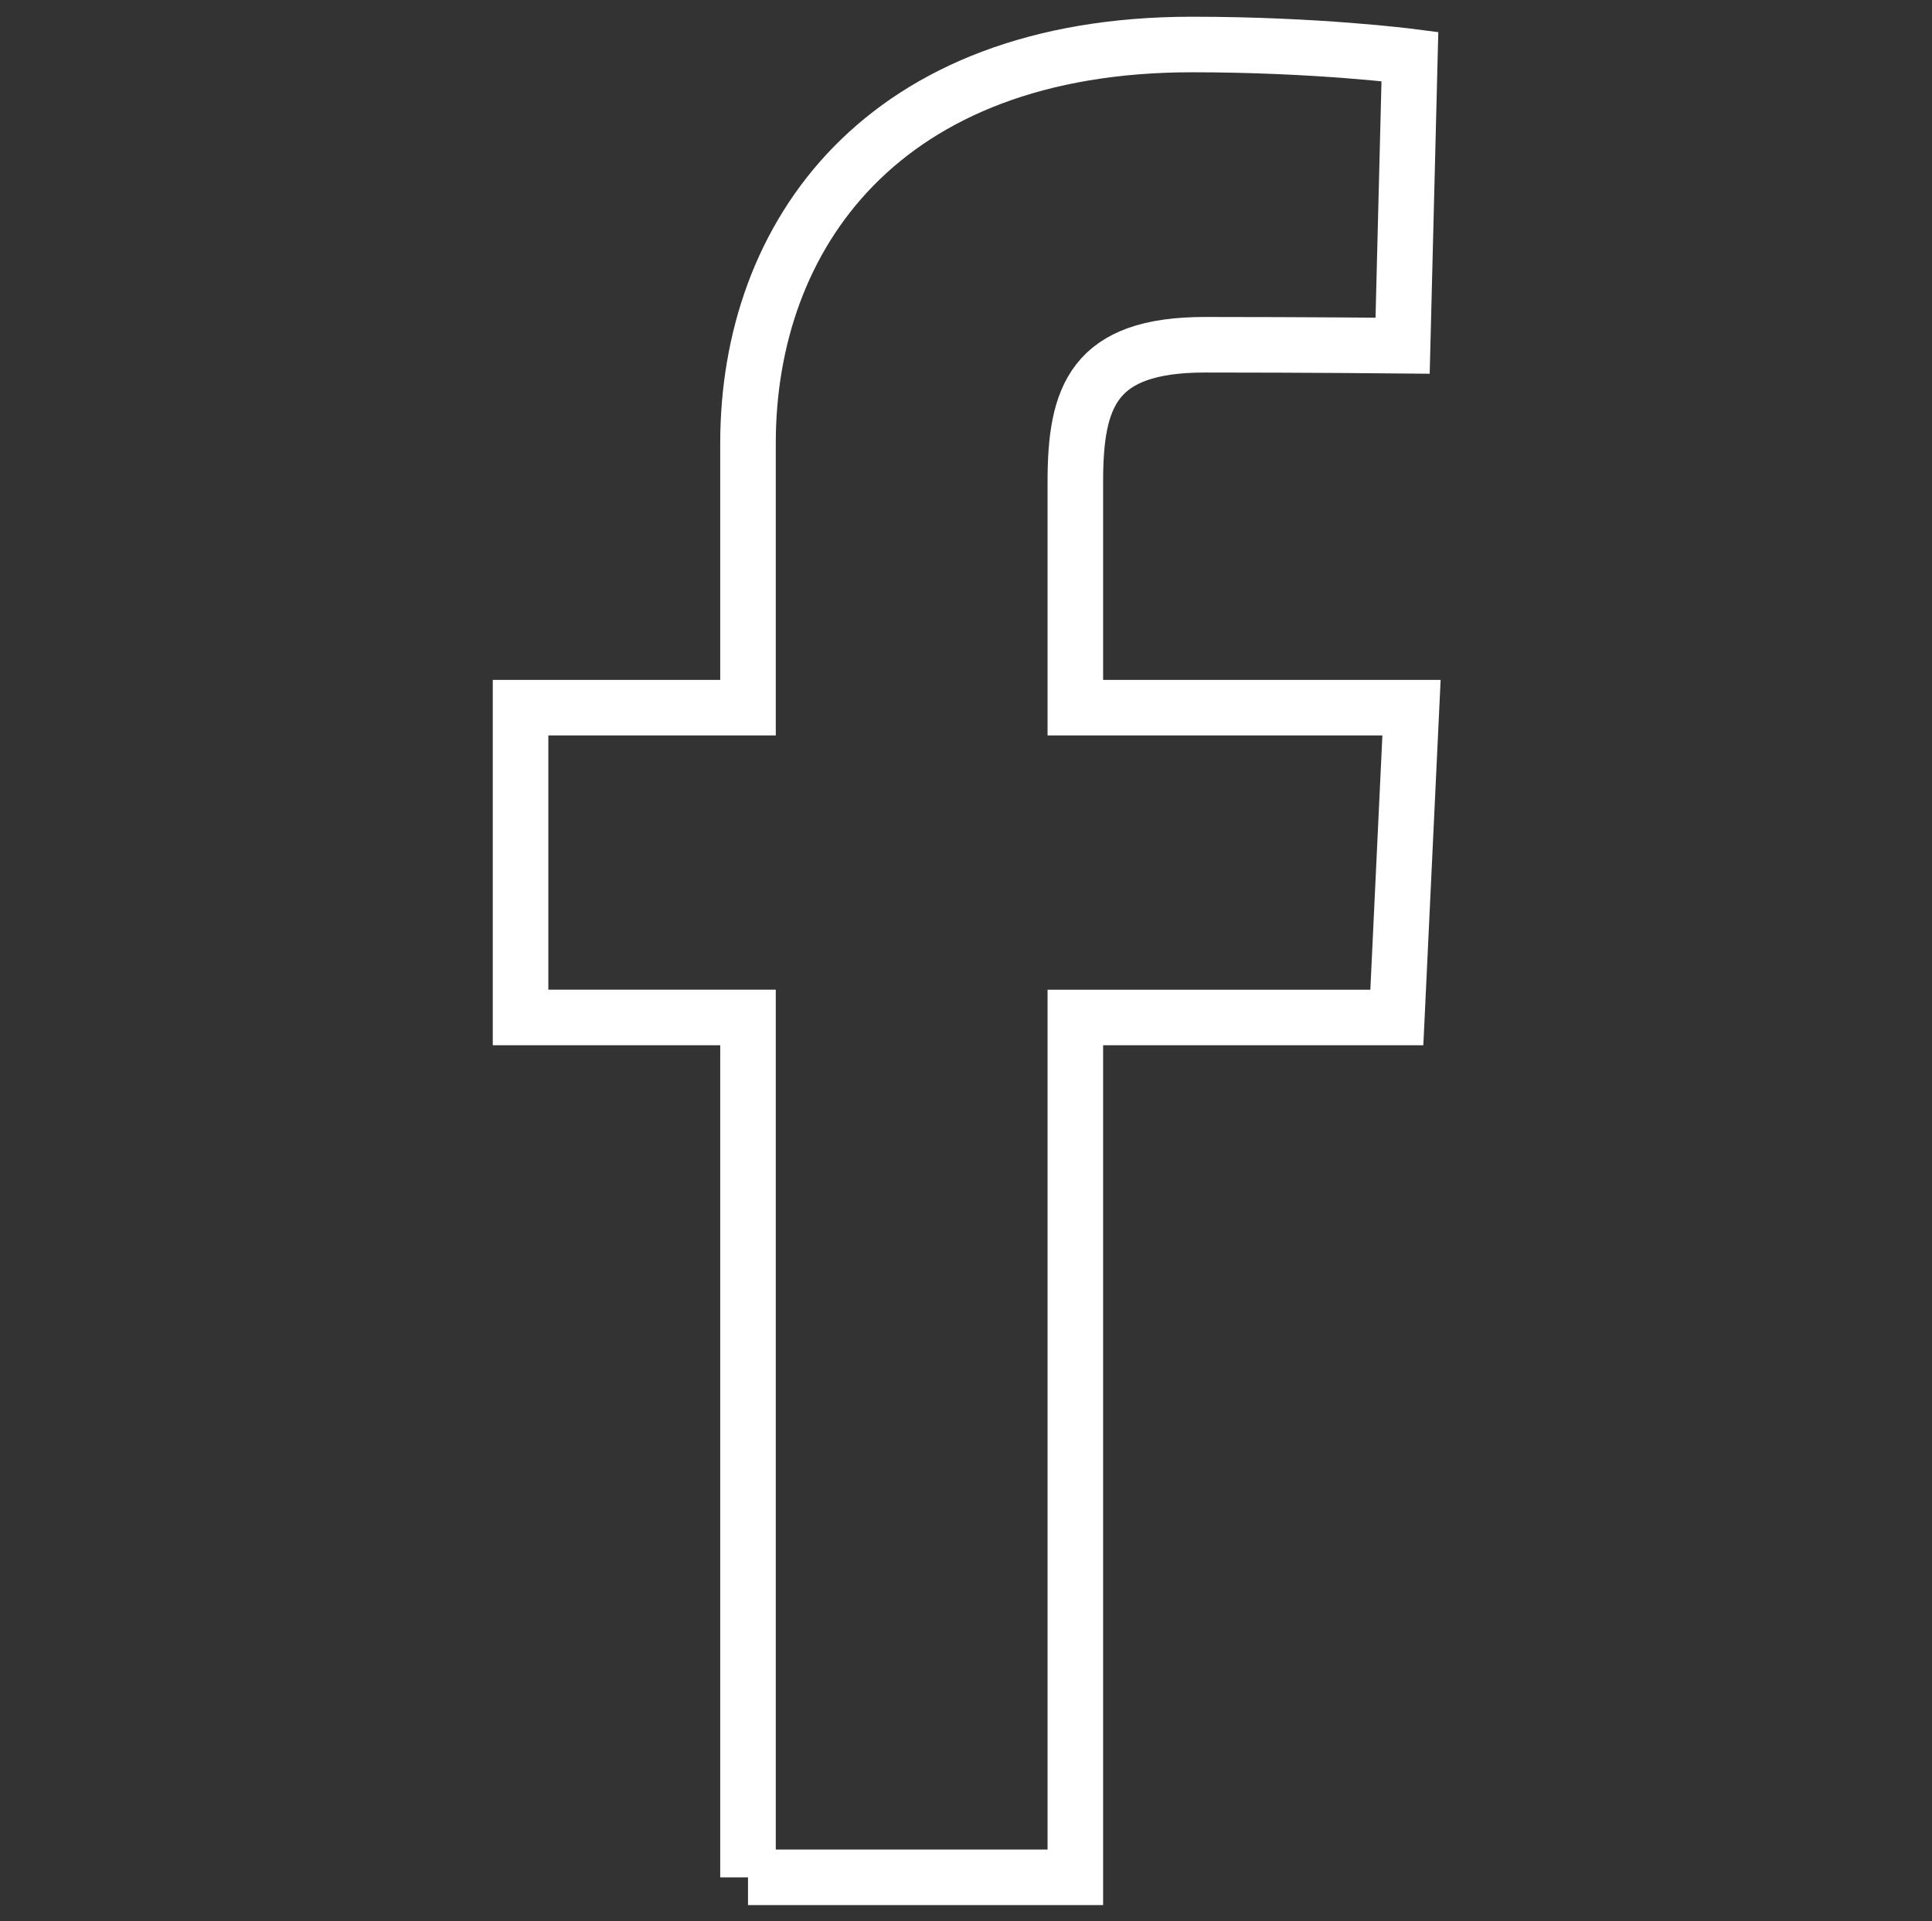 <?xml version="1.0" encoding="utf-8"?>
<!-- Generator: Adobe Illustrator 15.1.0, SVG Export Plug-In . SVG Version: 6.00 Build 0)  -->
<!DOCTYPE svg PUBLIC "-//W3C//DTD SVG 1.1//EN" "http://www.w3.org/Graphics/SVG/1.1/DTD/svg11.dtd">
<svg version="1.1" id="Layer_1" xmlns="http://www.w3.org/2000/svg" xmlns:xlink="http://www.w3.org/1999/xlink" x="0px" y="0px"
	 width="34.776px" height="34.584px" viewBox="0 0 34.776 34.584" enable-background="new 0 0 34.776 34.584" xml:space="preserve">
<rect x="0" y="0" width="34.776" height="34.584" fill="#333333" stroke="none"/>
<g>
	<path fill="none" stroke="#FFFFFF" stroke-miterlimit="10" d="M13.464,33.796V18.316H9.37v-5.577h4.094V7.977
		c0-3.739,2.417-7.176,7.992-7.176c2.254,0,3.922,0.216,3.922,0.216l-0.131,5.206c0,0-1.701-0.017-3.558-0.017
		c-2.009,0-2.333,0.928-2.333,2.467v4.066h6.051l-0.264,5.577h-5.787v15.479H13.464L13.464,33.796z"/>
</g>
<g display="none">
	<path display="inline" fill-rule="evenodd" clip-rule="evenodd" fill="none" stroke="#FFFFFF" stroke-miterlimit="10" d="
		M29.096,17.91c-0.973,3.548-3.191,6.085-6,7.68C16.5,29.333,6.899,28.791,2.085,21.987c3.16,2.478,7.839,3.025,11.315-0.43
		c-2.278,0-2.866-1.704-1.06-2.626c-1.711-0.017-2.797-0.558-3.435-1.538c-0.241-0.37-0.243-0.399,0.15-0.685
		c0.434-0.313,1.025-0.453,1.637-0.5c-1.768-0.506-2.851-1.432-3.225-2.671c-0.124-0.41-0.143-0.389,0.272-0.495
		c0.41-0.104,0.934-0.158,1.405-0.183c-1.39-0.843-2.219-1.874-2.432-3.019C6.515,8.766,6.721,9.041,7.527,9.35
		c3.606,1.381,7.205,2.863,9.333,5.06c0.979-3.058,2.177-5.038,3.554-6.474c1.027-1.07,1.558-1.409,0.956-0.232
		c0.265-0.212,0.647-0.495,0.944-0.648c1.666-0.784,1.549-0.128,0.399,0.579c3.134-1.121,3.027,0.306-0.288,1.016
		c2.71,0.053,5.591,1.776,6.418,5.444c0.115,0.51-0.021,0.459,0.498,0.552c1.123,0.197,2.178,0.185,3.207-0.141
		c-0.111,0.757-1.113,1.251-2.678,1.576c-0.58,0.121-0.699,0.089-0.002,0.245c0.854,0.192,1.809,0.241,2.822,0.194
		C31.904,17.428,30.648,17.893,29.096,17.91z"/>
</g>
<g display="none">
	<path display="inline" fill="none" stroke="#FFFFFF" stroke-miterlimit="10" d="M27.048,18.525c-0.473-0.95-1.784-1.74-3.525-0.37
		c-2.354,1.856-6.134,1.856-6.134,1.856s-3.781,0-6.135-1.856c-1.741-1.37-3.051-0.58-3.524,0.37
		c-0.825,1.657,0.106,2.455,2.209,3.806c1.796,1.154,4.265,1.585,5.858,1.746l-1.331,1.332c-1.874,1.873-3.683,3.68-4.938,4.937
		c-0.749,0.75-0.749,1.966,0,2.717l0.227,0.227c0.375,0.376,0.868,0.562,1.359,0.562c0.491,0,0.984-0.188,1.359-0.562l4.937-4.939
		c1.875,1.876,3.684,3.685,4.938,4.939c0.751,0.75,1.968,0.75,2.718,0l0.227-0.227c0.751-0.751,0.751-1.967,0-2.717l-4.938-4.937
		l-1.335-1.335c1.596-0.167,4.036-0.599,5.818-1.743c1.575-1.01,2.493-1.714,2.508-2.698v-0.021
		C27.347,19.287,27.251,18.933,27.048,18.525z"/>
	<path display="inline" fill="none" stroke="#FFFFFF" stroke-miterlimit="10" d="M17.389,17.504c4.628,0,8.379-3.753,8.379-8.381
		c0-4.623-3.746-8.372-8.368-8.377h-0.021C12.754,0.751,9.01,4.5,9.01,9.123C9.01,13.751,12.761,17.504,17.389,17.504z
		 M17.389,5.001c2.277,0,4.122,1.847,4.122,4.122c0,2.277-1.845,4.123-4.122,4.123c-2.276,0-4.122-1.846-4.122-4.123
		C13.267,6.848,15.113,5.001,17.389,5.001z"/>
</g>
<g display="none">
	<path display="inline" fill-rule="evenodd" clip-rule="evenodd" fill="none" stroke="#FFFFFF" stroke-miterlimit="10" d="
		M17.026,26.895h2.019c0,0,0.609-0.067,0.921-0.403c0.286-0.307,0.277-0.886,0.277-0.886s-0.039-2.738,1.218-3.138
		c1.239-0.394,2.831,2.618,4.518,3.776c1.276,0.875,2.245,0.65,2.245,0.65l4.511,0.005c0,0,2.359-0.18,1.241-2.035
		c-0.092-0.15-0.652-1.373-3.354-3.88c-2.828-2.626-2.449-2.201,0.958-6.742c2.074-2.766,2.904-4.453,2.645-5.176
		c-0.246-0.689-1.762-0.571-1.762-0.571l-5.09-0.002c0,0-0.377-0.036-0.656,0.131c-0.272,0.164-0.447,0.588-0.447,0.588
		s-0.805,2.179-1.876,3.999c-2.262,3.84-3.166,4.043-3.536,3.805c-0.86-0.557-0.645-2.232-0.645-3.424
		c0-3.722,0.564-5.274-1.1-5.675c-0.552-0.134-0.958-0.222-2.37-0.236c-1.812-0.019-3.346,0.006-4.215,0.431
		c-0.578,0.283-1.023,0.914-0.752,0.95c0.336,0.045,1.096,0.205,1.499,0.754c0.521,0.708,0.502,2.297,0.502,2.297
		s0.3,4.381-0.698,4.926c-0.685,0.373-1.623-0.389-3.64-3.873C8.406,11.381,7.625,9.37,7.625,9.37s-0.15-0.368-0.418-0.565
		C6.881,8.566,6.427,8.49,6.427,8.49L1.601,8.492c0,0-0.725,0.02-0.99,0.336c-0.237,0.279-0.02,0.859-0.02,0.859
		s3.778,8.906,8.057,13.361C12.572,27.133,17.026,26.895,17.026,26.895z"/>
</g>
<g display="none">
	<path display="inline" fill="none" stroke="#FFFFFF" stroke-width="0.5" d="M4.938,10.795H2.311V8.626h5.266v14.341h3.052v2.112
		H1.932v-2.112h3.006V10.795z"/>
	<path display="inline" fill="none" stroke="#FFFFFF" stroke-width="0.5" d="M20.651,15.82c0.901,0.42,1.614,1.002,2.138,1.744
		s0.792,1.594,0.8,2.557c0,1.499-0.56,2.746-1.671,3.734c-1.113,0.992-2.582,1.486-4.411,1.486c-1.813,0-3.285-0.492-4.417-1.479
		c-1.133-0.987-1.698-2.219-1.698-3.693c0-0.979,0.26-1.844,0.78-2.594c0.521-0.75,1.231-1.335,2.133-1.755
		c-1.23-0.734-1.846-1.774-1.846-3.121c-0.039-1.216,0.413-2.241,1.354-3.075c0.941-0.833,2.172-1.25,3.695-1.25
		c1.5,0,2.72,0.408,3.661,1.222c0.94,0.814,1.411,1.834,1.411,3.058c0,0.681-0.177,1.29-0.523,1.824
		C21.707,15.012,21.239,15.459,20.651,15.82z M15.069,22.222c0.661,0.543,1.475,0.815,2.438,0.815c0.964,0,1.774-0.276,2.438-0.827
		c0.661-0.551,0.992-1.269,0.992-2.156c0-0.911-0.331-1.644-0.992-2.197c-0.663-0.554-1.481-0.832-2.46-0.832
		c-0.964,0-1.773,0.285-2.427,0.854c-0.654,0.57-0.98,1.311-0.98,2.22C14.076,20.972,14.407,21.678,15.069,22.222z M17.484,14.993
		c0.774,0,1.409-0.2,1.906-0.602c0.496-0.401,0.745-0.943,0.745-1.623c0-0.674-0.252-1.214-0.758-1.624
		c-0.505-0.409-1.128-0.613-1.87-0.613c-0.765,0-1.4,0.206-1.905,0.619c-0.505,0.413-0.758,0.96-0.758,1.641
		c0,0.658,0.256,1.189,0.77,1.595C16.125,14.791,16.75,14.993,17.484,14.993z"/>
	<path display="inline" fill="none" stroke="#FFFFFF" stroke-width="0.5" d="M25.017,17.518v-2.077h3.236v-3.212h2.145v3.212h3.213
		v2.077h-3.213v3.213h-2.145v-3.213H25.017z"/>
</g>
</svg>
